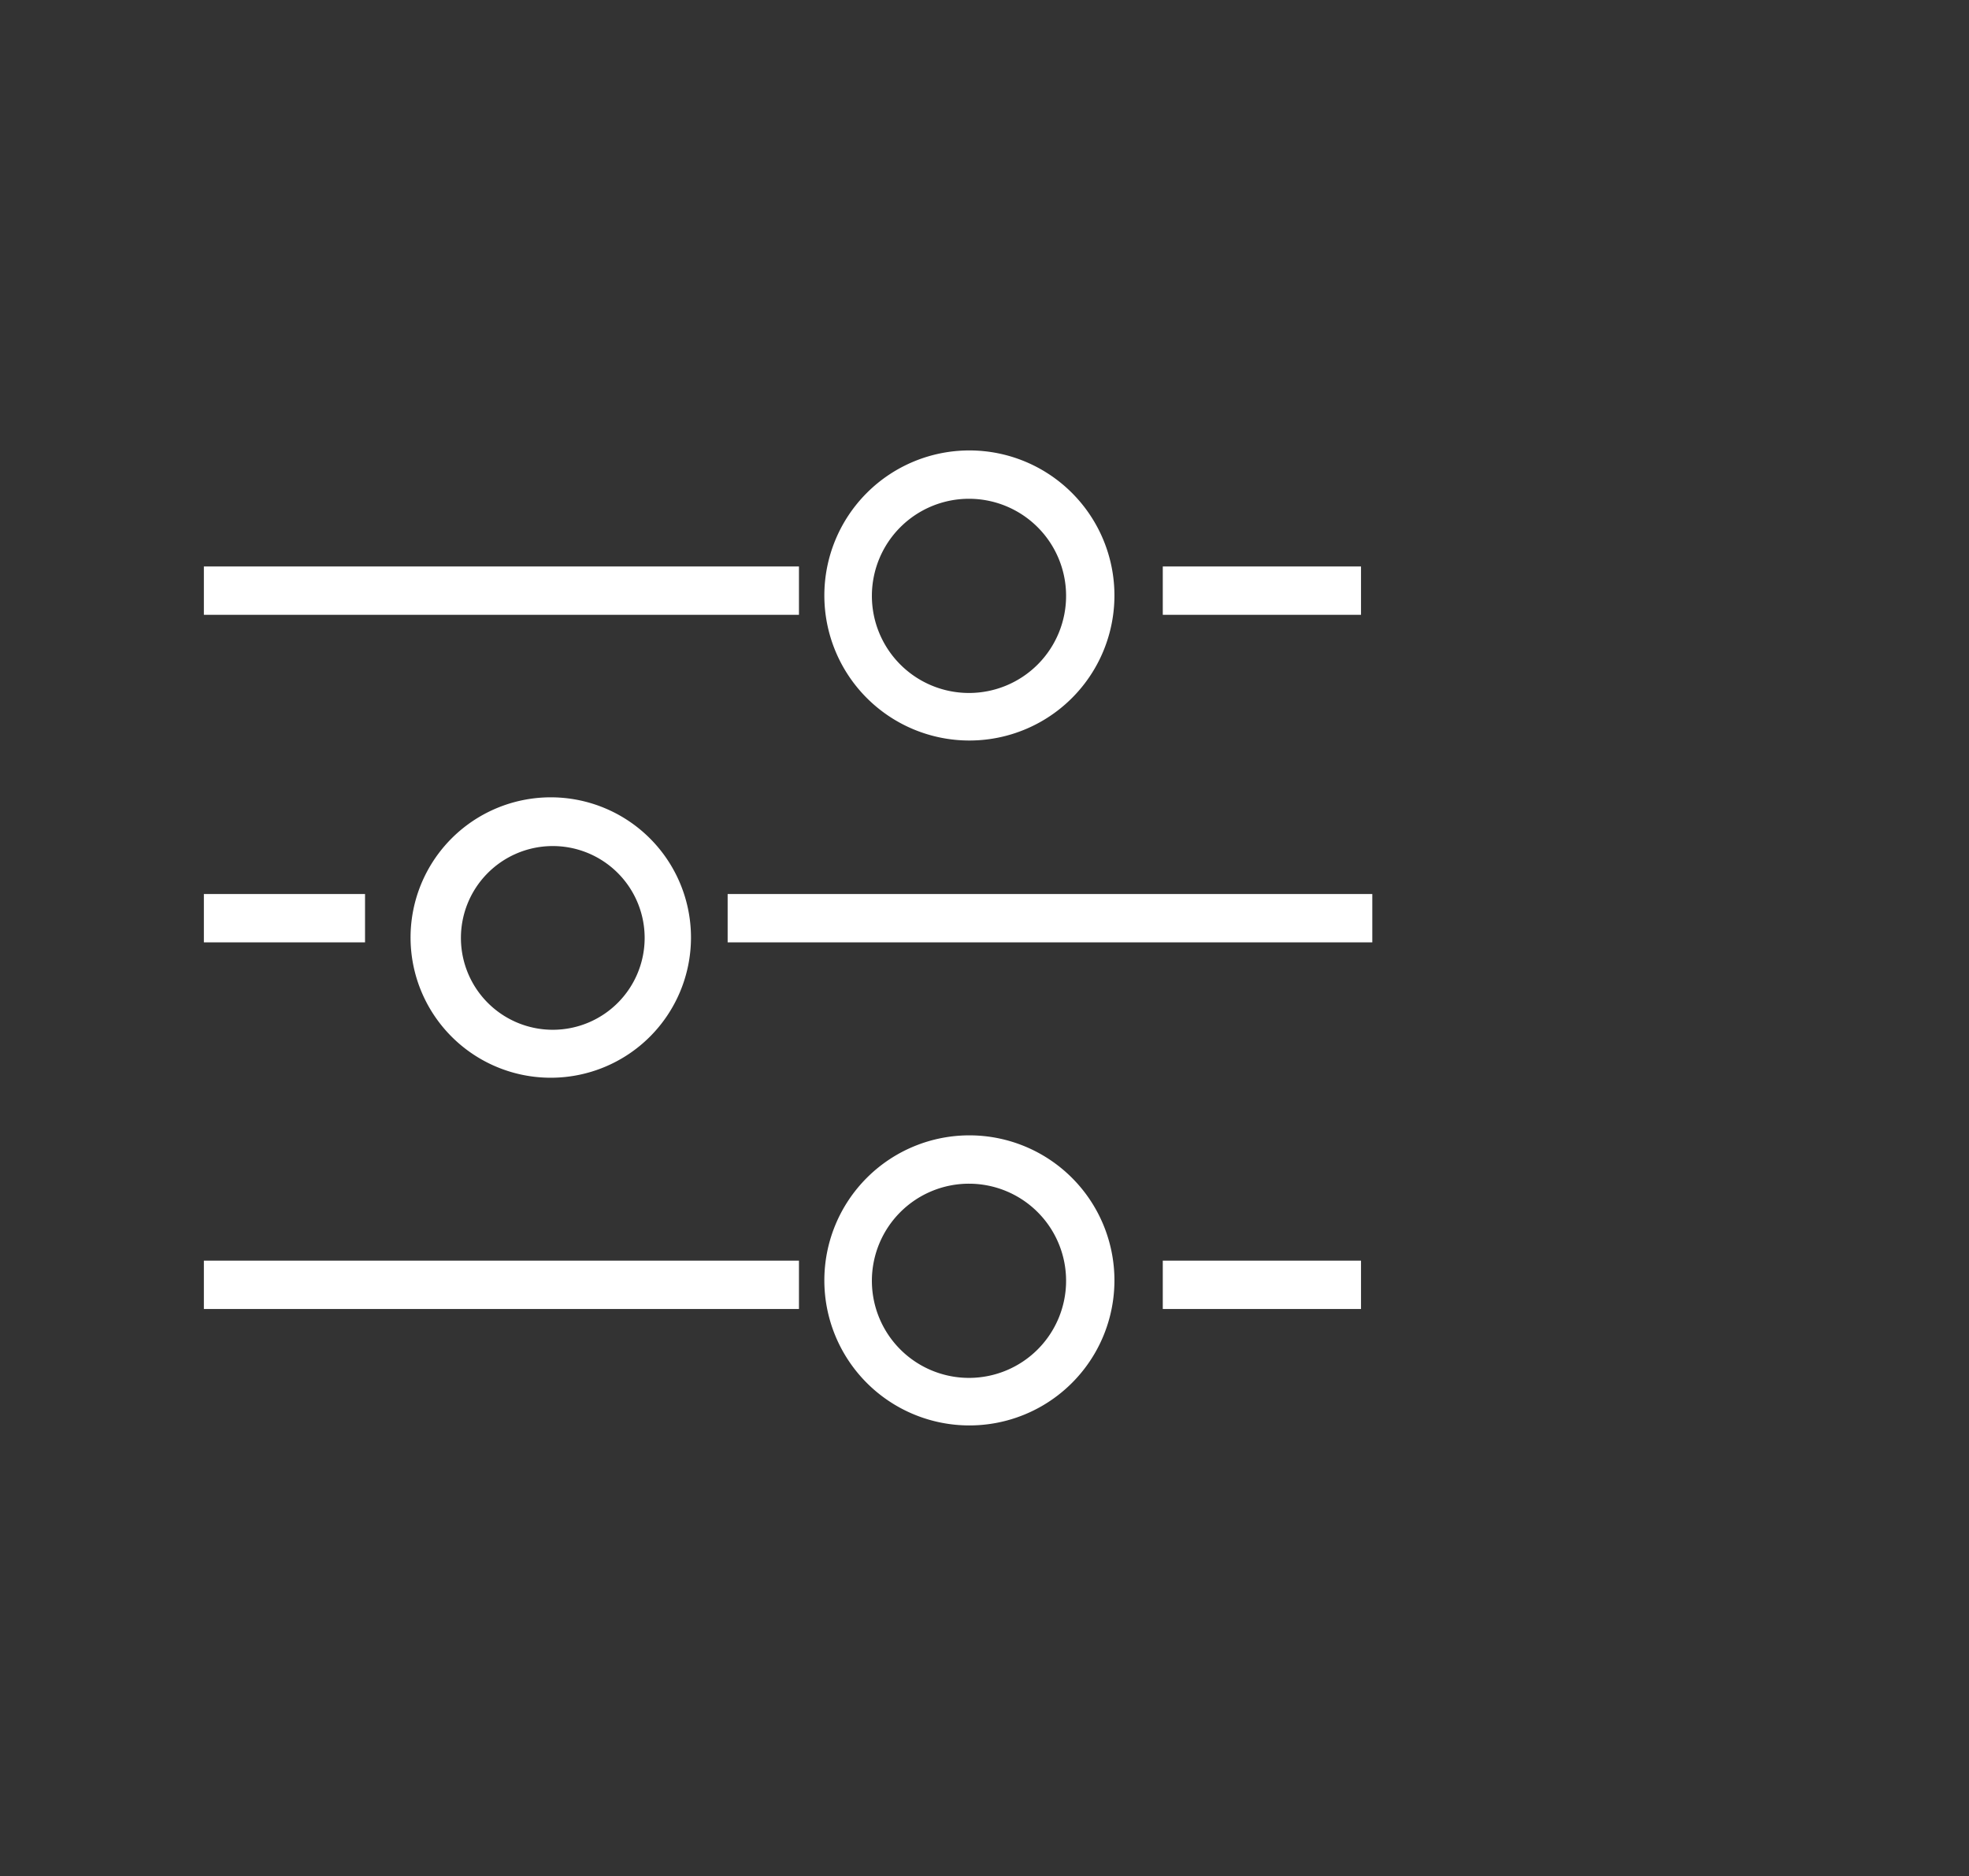 <svg id="Calque_1" data-name="Calque 1" xmlns="http://www.w3.org/2000/svg" width="48.87" height="46.57" viewBox="0 0 48.87 46.57"><rect x="0" y="0" width="48.87" height="46.57" fill="#333333" stroke="none"/><g id="Groupe_638" data-name="Groupe 638"><g id="Groupe_384" data-name="Groupe 384"><g id="Ellipse_95" data-name="Ellipse 95"><path d="M24.06,18.38a3.6,3.6,0,1,1,3.6-3.6A3.6,3.6,0,0,1,24.06,18.38Zm0-6a2.41,2.41,0,1,0,2.4,2.4A2.41,2.41,0,0,0,24.06,12.38Z" style="fill:#fff"/></g><g id="Ligne_59" data-name="Ligne 59"><rect x="5.06" y="14.06" width="14.77" height="1.2" style="fill:#fff"/></g><g id="Ligne_60" data-name="Ligne 60"><rect x="28.86" y="14.06" width="4.92" height="1.2" style="fill:#fff"/></g></g><g id="Groupe_385" data-name="Groupe 385"><g id="Ellipse_96" data-name="Ellipse 96"><path d="M24.06,35.38a3.6,3.6,0,1,1,3.6-3.6A3.6,3.6,0,0,1,24.06,35.38Zm0-6a2.41,2.41,0,1,0,2.4,2.4A2.41,2.41,0,0,0,24.06,29.38Z" style="fill:#fff"/></g><g id="Ligne_61" data-name="Ligne 61"><rect x="5.06" y="31.29" width="14.77" height="1.2" style="fill:#fff"/></g><g id="Ligne_62" data-name="Ligne 62"><rect x="28.86" y="31.29" width="4.92" height="1.2" style="fill:#fff"/></g></g><g id="Groupe_386" data-name="Groupe 386"><g id="Ellipse_97" data-name="Ellipse 97"><path d="M13.68,26.75a3.48,3.48,0,1,1,3.47-3.47A3.48,3.48,0,0,1,13.68,26.75Zm0-5.75A2.28,2.28,0,1,0,16,23.28,2.28,2.28,0,0,0,13.68,21Z" style="fill:#fff"/></g><g id="Ligne_63" data-name="Ligne 63"><rect x="5.06" y="22.19" width="4" height="1.2" style="fill:#fff"/></g><g id="Ligne_64" data-name="Ligne 64"><rect x="18.06" y="22.19" width="16" height="1.2" style="fill:#fff"/></g></g></g></svg>